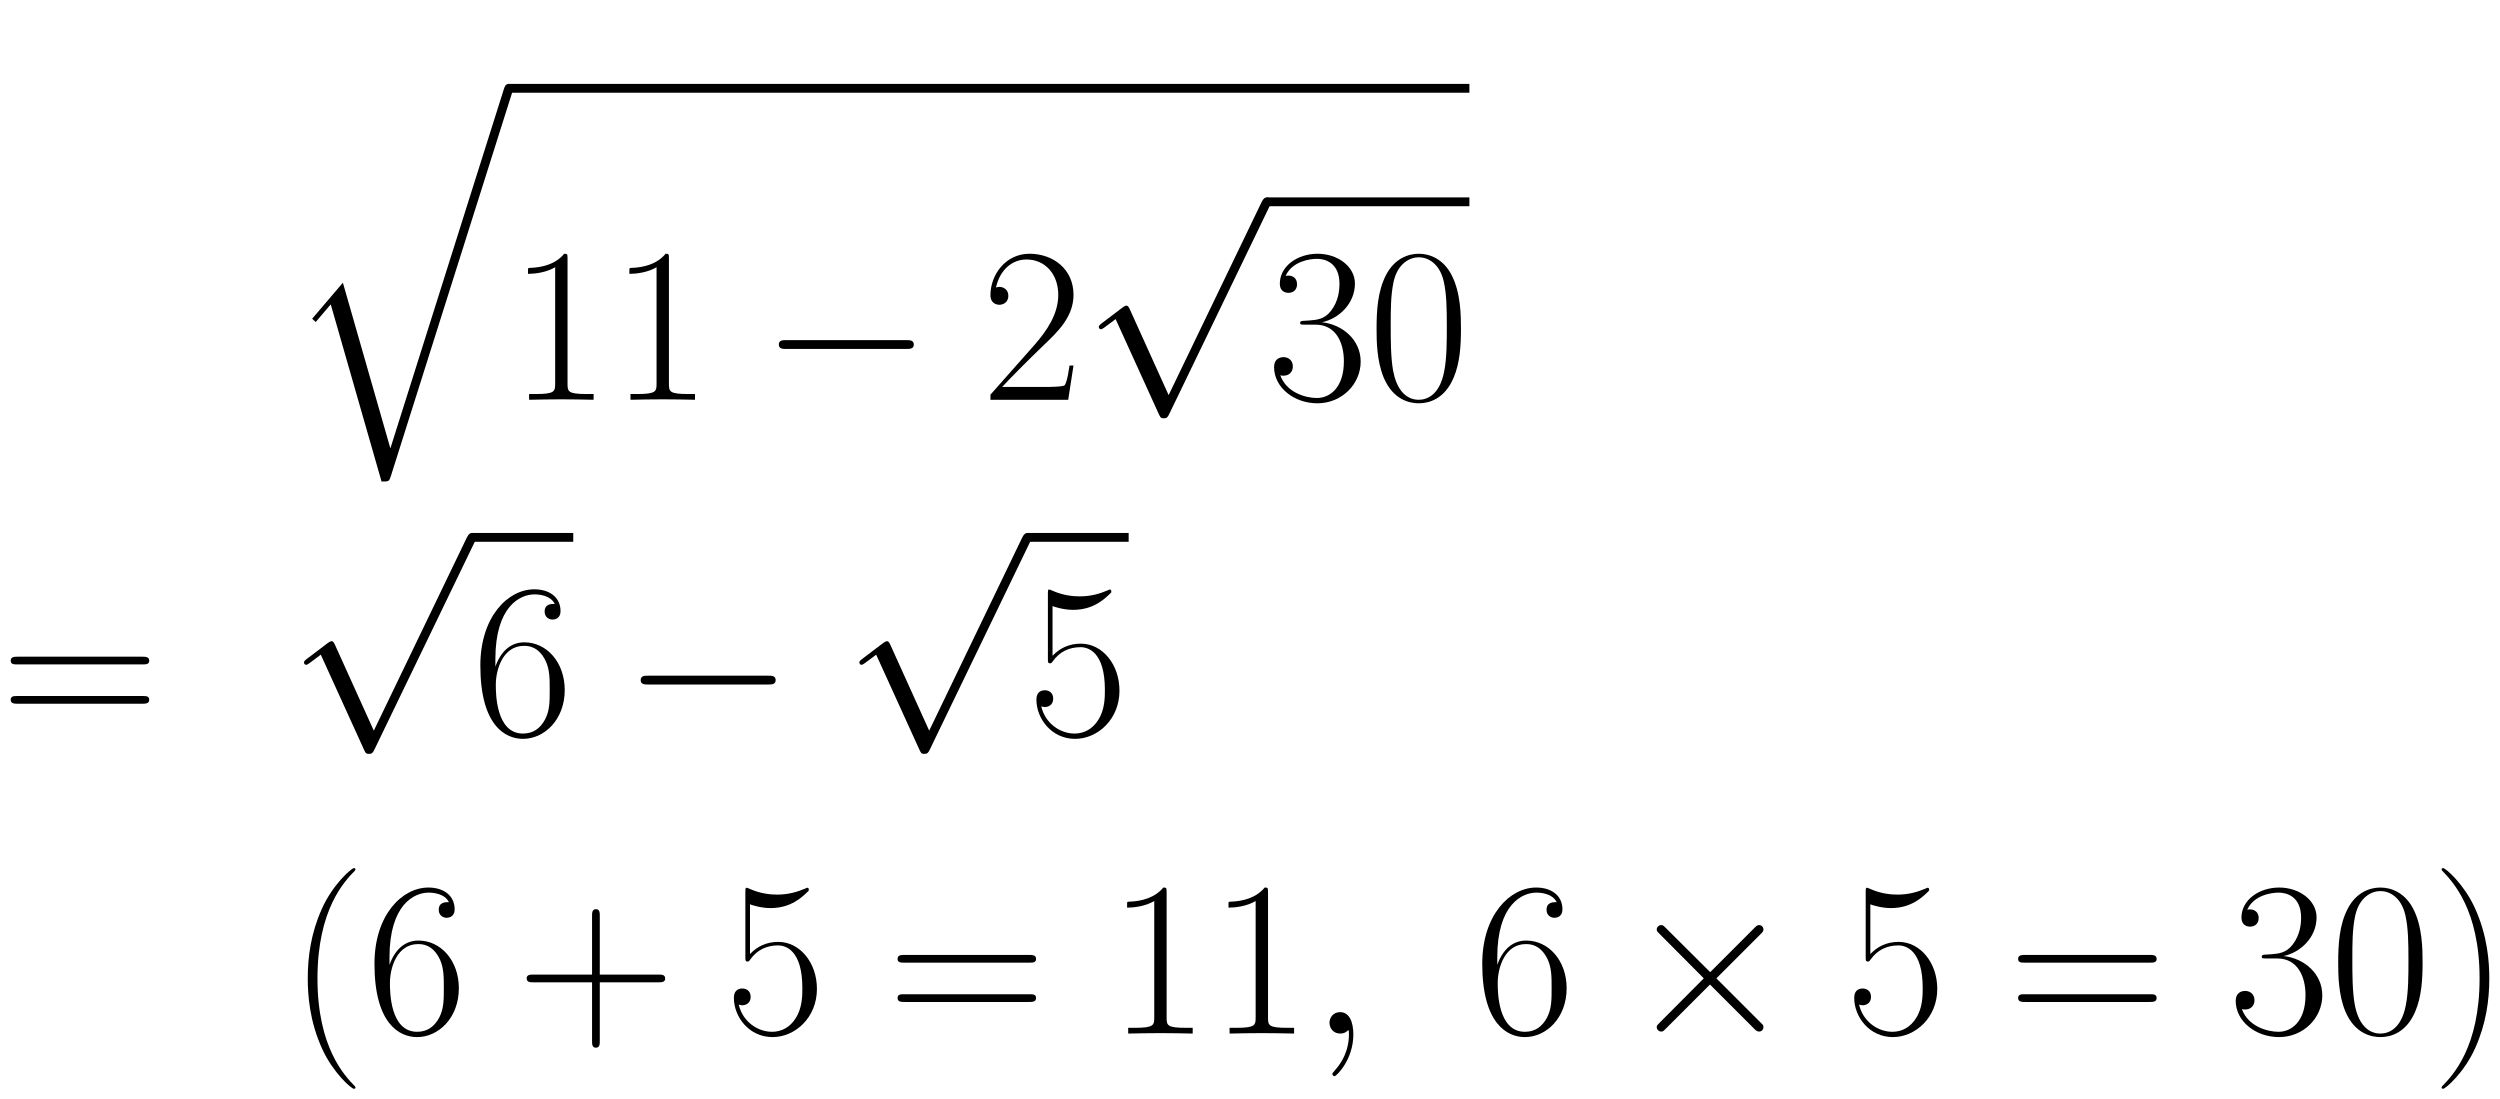<svg xmlns="http://www.w3.org/2000/svg" xmlns:xlink="http://www.w3.org/1999/xlink" xmlns:inkscape="http://www.inkscape.org/namespaces/inkscape" version="1.1" width="216.302" height="95.128" viewBox="0 0 233.84 102.842">
<defs>
<clipPath id="clip_1">
<path transform="matrix(1,0,0,-1,-194.256,629.386)" d="M194.256 526.544H428.097V629.386H194.256Z" clip-rule="evenodd"/>
</clipPath>
<path id="font_2_5" d="M.464-1.61 .249-.86 .11-1.023 .126-1.038 .194-.958 .424-1.76C.457-1.76 .458-1.76 .466-1.736L1.015 0C1.02 .015 1.02 .019 1.02 .02 1.02 .031 1.012 .04 1 .04 .985 .04 .981 .027 .977 .014L.464-1.61Z"/>
<path id="font_3_5" d="M.266 .639C.266 .66 .265 .661 .251 .661 .212 .614 .153 .599 .097 .597 .094 .597 .089 .597 .088 .595 .087 .593 .087 .591 .087 .57 .118 .57 .17 .576 .21 .6V.073C.21 .038 .208 .026 .122 .026H.092V0C.14 .001 .19 .002 .238 .002 .286 .002 .336 .001 .384 0V.026H.354C.268 .026 .266 .037 .266 .073V.639Z"/>
<path id="font_4_1" d="M.659 .23C.676 .23 .694 .23 .694 .25 .694 .27 .676 .27 .659 .27H.118C.101 .27 .083 .27 .083 .25 .083 .23 .101 .23 .118 .23H.659Z"/>
<path id="font_3_6" d="M.417 .155H.399C.389 .084 .381 .072 .377 .066 .372 .058 .3 .058 .286 .058H.094C.13 .097 .2 .168 .285 .25 .346 .308 .417 .376 .417 .475 .417 .593 .323 .661 .218 .661 .108 .661 .041 .564 .041 .474 .041 .435 .07 .43 .082 .43 .092 .43 .122 .436 .122 .471 .122 .502 .096 .511 .082 .511 .076 .511 .07 .51 .066 .508 .085 .593 .143 .635 .204 .635 .291 .635 .348 .566 .348 .475 .348 .388 .297 .313 .24 .248L.041 .023V0H.393L.417 .155Z"/>
<path id="font_4_4" d="M.389-.855 .213-.466C.206-.45 .201-.45 .198-.45 .197-.45 .192-.45 .181-.458L.086-.53C.073-.54 .073-.543 .073-.546 .073-.551 .076-.557 .083-.557 .089-.557 .106-.543 .117-.535 .123-.53 .138-.519 .149-.511L.346-.944C.353-.96 .358-.96 .367-.96 .382-.96 .385-.954 .392-.94L.846 0C.853 .014 .853 .018 .853 .02 .853 .03 .845 .04 .833 .04 .825 .04 .818 .035 .81 .019L.389-.855Z"/>
<path id="font_3_7" d="M.221 .34C.31 .34 .349 .263 .349 .174 .349 .054 .285 .008 .227 .008 .174 .008 .088 .034 .061 .111 .066 .109 .071 .109 .076 .109 .1 .109 .118 .125 .118 .151 .118 .18 .096 .193 .076 .193 .059 .193 .033 .185 .033 .148 .033 .056 .123-.016 .229-.016 .34-.016 .425 .071 .425 .173 .425 .27 .345 .34 .25 .351 .326 .367 .399 .435 .399 .526 .399 .604 .32 .661 .23 .661 .139 .661 .059 .605 .059 .525 .059 .49 .085 .484 .098 .484 .119 .484 .137 .497 .137 .523 .137 .549 .119 .562 .098 .562 .094 .562 .089 .562 .085 .56 .114 .626 .193 .638 .228 .638 .263 .638 .329 .621 .329 .525 .329 .497 .325 .447 .291 .403 .261 .364 .227 .362 .194 .359 .189 .359 .166 .357 .162 .357 .155 .356 .151 .355 .151 .348 .151 .341 .152 .34 .172 .34H.221Z"/>
<path id="font_3_4" d="M.42 .321C.42 .382 .419 .486 .377 .566 .34 .636 .281 .661 .229 .661 .181 .661 .12 .639 .082 .567 .042 .492 .038 .399 .038 .321 .038 .264 .039 .177 .07 .101 .113-.002 .19-.016 .229-.016 .275-.016 .345 .003 .386 .098 .416 .167 .42 .248 .42 .321M.229 0C.165 0 .127 .055 .113 .131 .102 .19 .102 .276 .102 .332 .102 .409 .102 .473 .115 .534 .134 .619 .19 .645 .229 .645 .27 .645 .323 .618 .342 .536 .355 .479 .356 .412 .356 .332 .356 .267 .356 .187 .344 .128 .323 .019 .264 0 .229 0Z"/>
<path id="font_3_14" d="M.643 .321C.658 .321 .673 .321 .673 .338 .673 .356 .656 .356 .639 .356H.08C.063 .356 .046 .356 .046 .338 .046 .321 .061 .321 .076 .321H.643M.639 .143C.656 .143 .673 .143 .673 .161 .673 .178 .658 .178 .643 .178H.076C.061 .178 .046 .178 .046 .161 .046 .143 .063 .143 .08 .143H.639Z"/>
<path id="font_3_10" d="M.106 .345C.106 .584 .218 .638 .283 .638 .304 .638 .355 .634 .375 .595 .359 .595 .329 .595 .329 .56 .329 .533 .351 .524 .365 .524 .374 .524 .401 .528 .401 .562 .401 .625 .351 .661 .282 .661 .163 .661 .038 .537 .038 .316 .038 .044 .151-.016 .231-.016 .328-.016 .42 .071 .42 .205 .42 .33 .339 .421 .237 .421 .176 .421 .131 .381 .106 .311V.345M.231 .008C.108 .008 .108 .192 .108 .229 .108 .301 .142 .405 .235 .405 .252 .405 .301 .405 .334 .336 .352 .297 .352 .256 .352 .206 .352 .152 .352 .112 .331 .072 .309 .031 .277 .008 .231 .008Z"/>
<path id="font_3_9" d="M.114 .585C.124 .581 .165 .568 .207 .568 .3 .568 .351 .618 .38 .647 .38 .655 .38 .66 .374 .66 .373 .66 .371 .66 .363 .656 .328 .641 .287 .629 .237 .629 .207 .629 .162 .633 .113 .655 .102 .66 .1 .66 .099 .66 .094 .66 .093 .659 .093 .639V.349C.093 .331 .093 .326 .103 .326 .108 .326 .11 .328 .115 .335 .147 .38 .191 .399 .241 .399 .276 .399 .351 .377 .351 .206 .351 .174 .351 .116 .321 .07 .296 .029 .257 .008 .214 .008 .148 .008 .081 .054 .063 .131 .067 .13 .075 .128 .079 .128 .092 .128 .117 .135 .117 .166 .117 .193 .098 .204 .079 .204 .056 .204 .041 .19 .041 .162 .041 .075 .11-.016 .216-.016 .319-.016 .417 .073 .417 .202 .417 .322 .339 .415 .242 .415 .191 .415 .148 .396 .114 .36V.585Z"/>
<path id="font_3_1" d="M.306-.244C.306-.243 .306-.241 .303-.238 .257-.191 .134-.063 .134 .249 .134 .561 .255 .688 .304 .738 .304 .739 .306 .741 .306 .744 .306 .747 .303 .749 .299 .749 .288 .749 .203 .675 .154 .565 .104 .454 .09 .346 .09 .25 .09 .178 .097 .056 .157-.073 .205-.177 .287-.25 .299-.25 .304-.25 .306-.248 .306-.244Z"/>
<path id="font_3_3" d="M.377 .232H.642C.656 .232 .673 .232 .673 .249 .673 .267 .657 .267 .642 .267H.377V.532C.377 .546 .377 .563 .36 .563 .342 .563 .342 .547 .342 .532V.267H.077C.063 .267 .046 .267 .046 .25 .046 .232 .062 .232 .077 .232H.342V-.033C.342-.047 .342-.064 .359-.064 .377-.064 .377-.048 .377-.033V.232Z"/>
<path id="font_5_1" d="M.195-.004C.195 .054 .176 .097 .135 .097 .103 .097 .087 .071 .087 .049 .087 .027 .102 0 .136 0 .149 0 .16 .004 .169 .013 .171 .015 .172 .015 .173 .015 .175 .015 .175 .001 .175-.004 .175-.037 .169-.102 .111-.167 .1-.179 .1-.181 .1-.183 .1-.188 .105-.193 .11-.193 .118-.193 .195-.119 .195-.004Z"/>
<path id="font_4_3" d="M.389 .278 .189 .477C.177 .489 .175 .491 .167 .491 .157 .491 .147 .482 .147 .471 .147 .464 .149 .462 .16 .451L.36 .25 .16 .049C.149 .038 .147 .036 .147 .029 .147 .018 .157 .009 .167 .009 .175 .009 .177 .011 .189 .023L.388 .222 .595 .015C.597 .014 .604 .009 .61 .009 .622 .009 .63 .018 .63 .029 .63 .031 .63 .035 .627 .04 .626 .042 .467 .199 .417 .25L.6 .433C.605 .439 .62 .452 .625 .458 .626 .46 .63 .464 .63 .471 .63 .482 .622 .491 .61 .491 .602 .491 .598 .487 .587 .476L.389 .278Z"/>
<path id="font_3_2" d="M.263 .249C.263 .321 .256 .443 .196 .572 .148 .676 .066 .749 .054 .749 .051 .749 .047 .748 .047 .743 .047 .741 .048 .74 .049 .738 .097 .688 .219 .561 .219 .25 .219-.062 .098-.189 .049-.239 .048-.241 .047-.242 .047-.244 .047-.249 .051-.25 .054-.25 .065-.25 .15-.176 .199-.066 .249 .045 .263 .153 .263 .249Z"/>
</defs>
<g clip-path="url(#clip_1)">
<use data-text="&#xfffd;" xlink:href="#font_2_5" transform="matrix(20.663,0,0,-20.663,26.926,8.673)"/>
<path transform="matrix(1,0,0,-1,47.588,8.26)" stroke-width=".826" stroke-linecap="butt" stroke-miterlimit="10" stroke-linejoin="miter" fill="none" stroke="#000000" d="M0 0H89.854"/>
<use data-text="1" xlink:href="#font_3_5" transform="matrix(20.663,0,0,-20.663,47.588,37.393)"/>
<use data-text="1" xlink:href="#font_3_5" transform="matrix(20.663,0,0,-20.663,57.072,37.393)"/>
<use data-text="&#x2212;" xlink:href="#font_4_1" transform="matrix(20.663,0,0,-20.663,71.132,37.393)"/>
<use data-text="2" xlink:href="#font_3_6" transform="matrix(20.663,0,0,-20.663,91.795,37.393)"/>
<use data-text="&#x221a;" xlink:href="#font_4_4" transform="matrix(20.663,0,0,-20.663,101.271,19.29)"/>
<path transform="matrix(1,0,0,-1,118.49,18.877)" stroke-width=".826" stroke-linecap="butt" stroke-miterlimit="10" stroke-linejoin="miter" fill="none" stroke="#000000" d="M0 0H18.952"/>
<use data-text="3" xlink:href="#font_3_7" transform="matrix(20.663,0,0,-20.663,118.49,37.393)"/>
<use data-text="0" xlink:href="#font_3_4" transform="matrix(20.663,0,0,-20.663,127.974,37.393)"/>
<use data-text="=" xlink:href="#font_3_14" transform="matrix(20.663,0,0,-20.663,.05,68.78)"/>
<use data-text="&#x221a;" xlink:href="#font_4_4" transform="matrix(20.663,0,0,-20.663,26.926,50.677)"/>
<path transform="matrix(1,0,0,-1,44.144,50.264)" stroke-width=".826" stroke-linecap="butt" stroke-miterlimit="10" stroke-linejoin="miter" fill="none" stroke="#000000" d="M0 0H9.476"/>
<use data-text="6" xlink:href="#font_3_10" transform="matrix(20.663,0,0,-20.663,44.144,68.78)"/>
<use data-text="&#x2212;" xlink:href="#font_4_1" transform="matrix(20.663,0,0,-20.663,58.212,68.78)"/>
<use data-text="&#x221a;" xlink:href="#font_4_4" transform="matrix(20.663,0,0,-20.663,78.875,50.677)"/>
<path transform="matrix(1,0,0,-1,96.094,50.264)" stroke-width=".826" stroke-linecap="butt" stroke-miterlimit="10" stroke-linejoin="miter" fill="none" stroke="#000000" d="M0 0H9.476"/>
<use data-text="5" xlink:href="#font_3_9" transform="matrix(20.663,0,0,-20.663,96.094,68.78)"/>
<use data-text="(" xlink:href="#font_3_1" transform="matrix(20.663,0,0,-20.663,26.926,96.676)"/>
<use data-text="6" xlink:href="#font_3_10" transform="matrix(20.663,0,0,-20.663,34.24,96.676)"/>
<use data-text="+" xlink:href="#font_3_3" transform="matrix(20.663,0,0,-20.663,48.311,96.676)"/>
<use data-text="5" xlink:href="#font_3_9" transform="matrix(20.663,0,0,-20.663,67.796,96.676)"/>
<use data-text="=" xlink:href="#font_3_14" transform="matrix(20.663,0,0,-20.663,83.004,96.676)"/>
<use data-text="1" xlink:href="#font_3_5" transform="matrix(20.663,0,0,-20.663,103.625,96.676)"/>
<use data-text="1" xlink:href="#font_3_5" transform="matrix(20.663,0,0,-20.663,113.109,96.676)"/>
<use data-text="," xlink:href="#font_5_1" transform="matrix(20.663,0,0,-20.663,122.557,96.676)"/>
<use data-text="6" xlink:href="#font_3_10" transform="matrix(20.663,0,0,-20.663,137.859,96.676)"/>
<use data-text="&#x00d7;" xlink:href="#font_4_3" transform="matrix(20.663,0,0,-20.663,151.927,96.676)"/>
<use data-text="5" xlink:href="#font_3_9" transform="matrix(20.663,0,0,-20.663,172.589,96.676)"/>
<use data-text="=" xlink:href="#font_3_14" transform="matrix(20.663,0,0,-20.663,187.817,96.676)"/>
<use data-text="3" xlink:href="#font_3_7" transform="matrix(20.663,0,0,-20.663,208.438,96.676)"/>
<use data-text="0" xlink:href="#font_3_4" transform="matrix(20.663,0,0,-20.663,217.922,96.676)"/>
<use data-text=")" xlink:href="#font_3_2" transform="matrix(20.663,0,0,-20.663,227.406,96.676)"/>
</g>
</svg>
